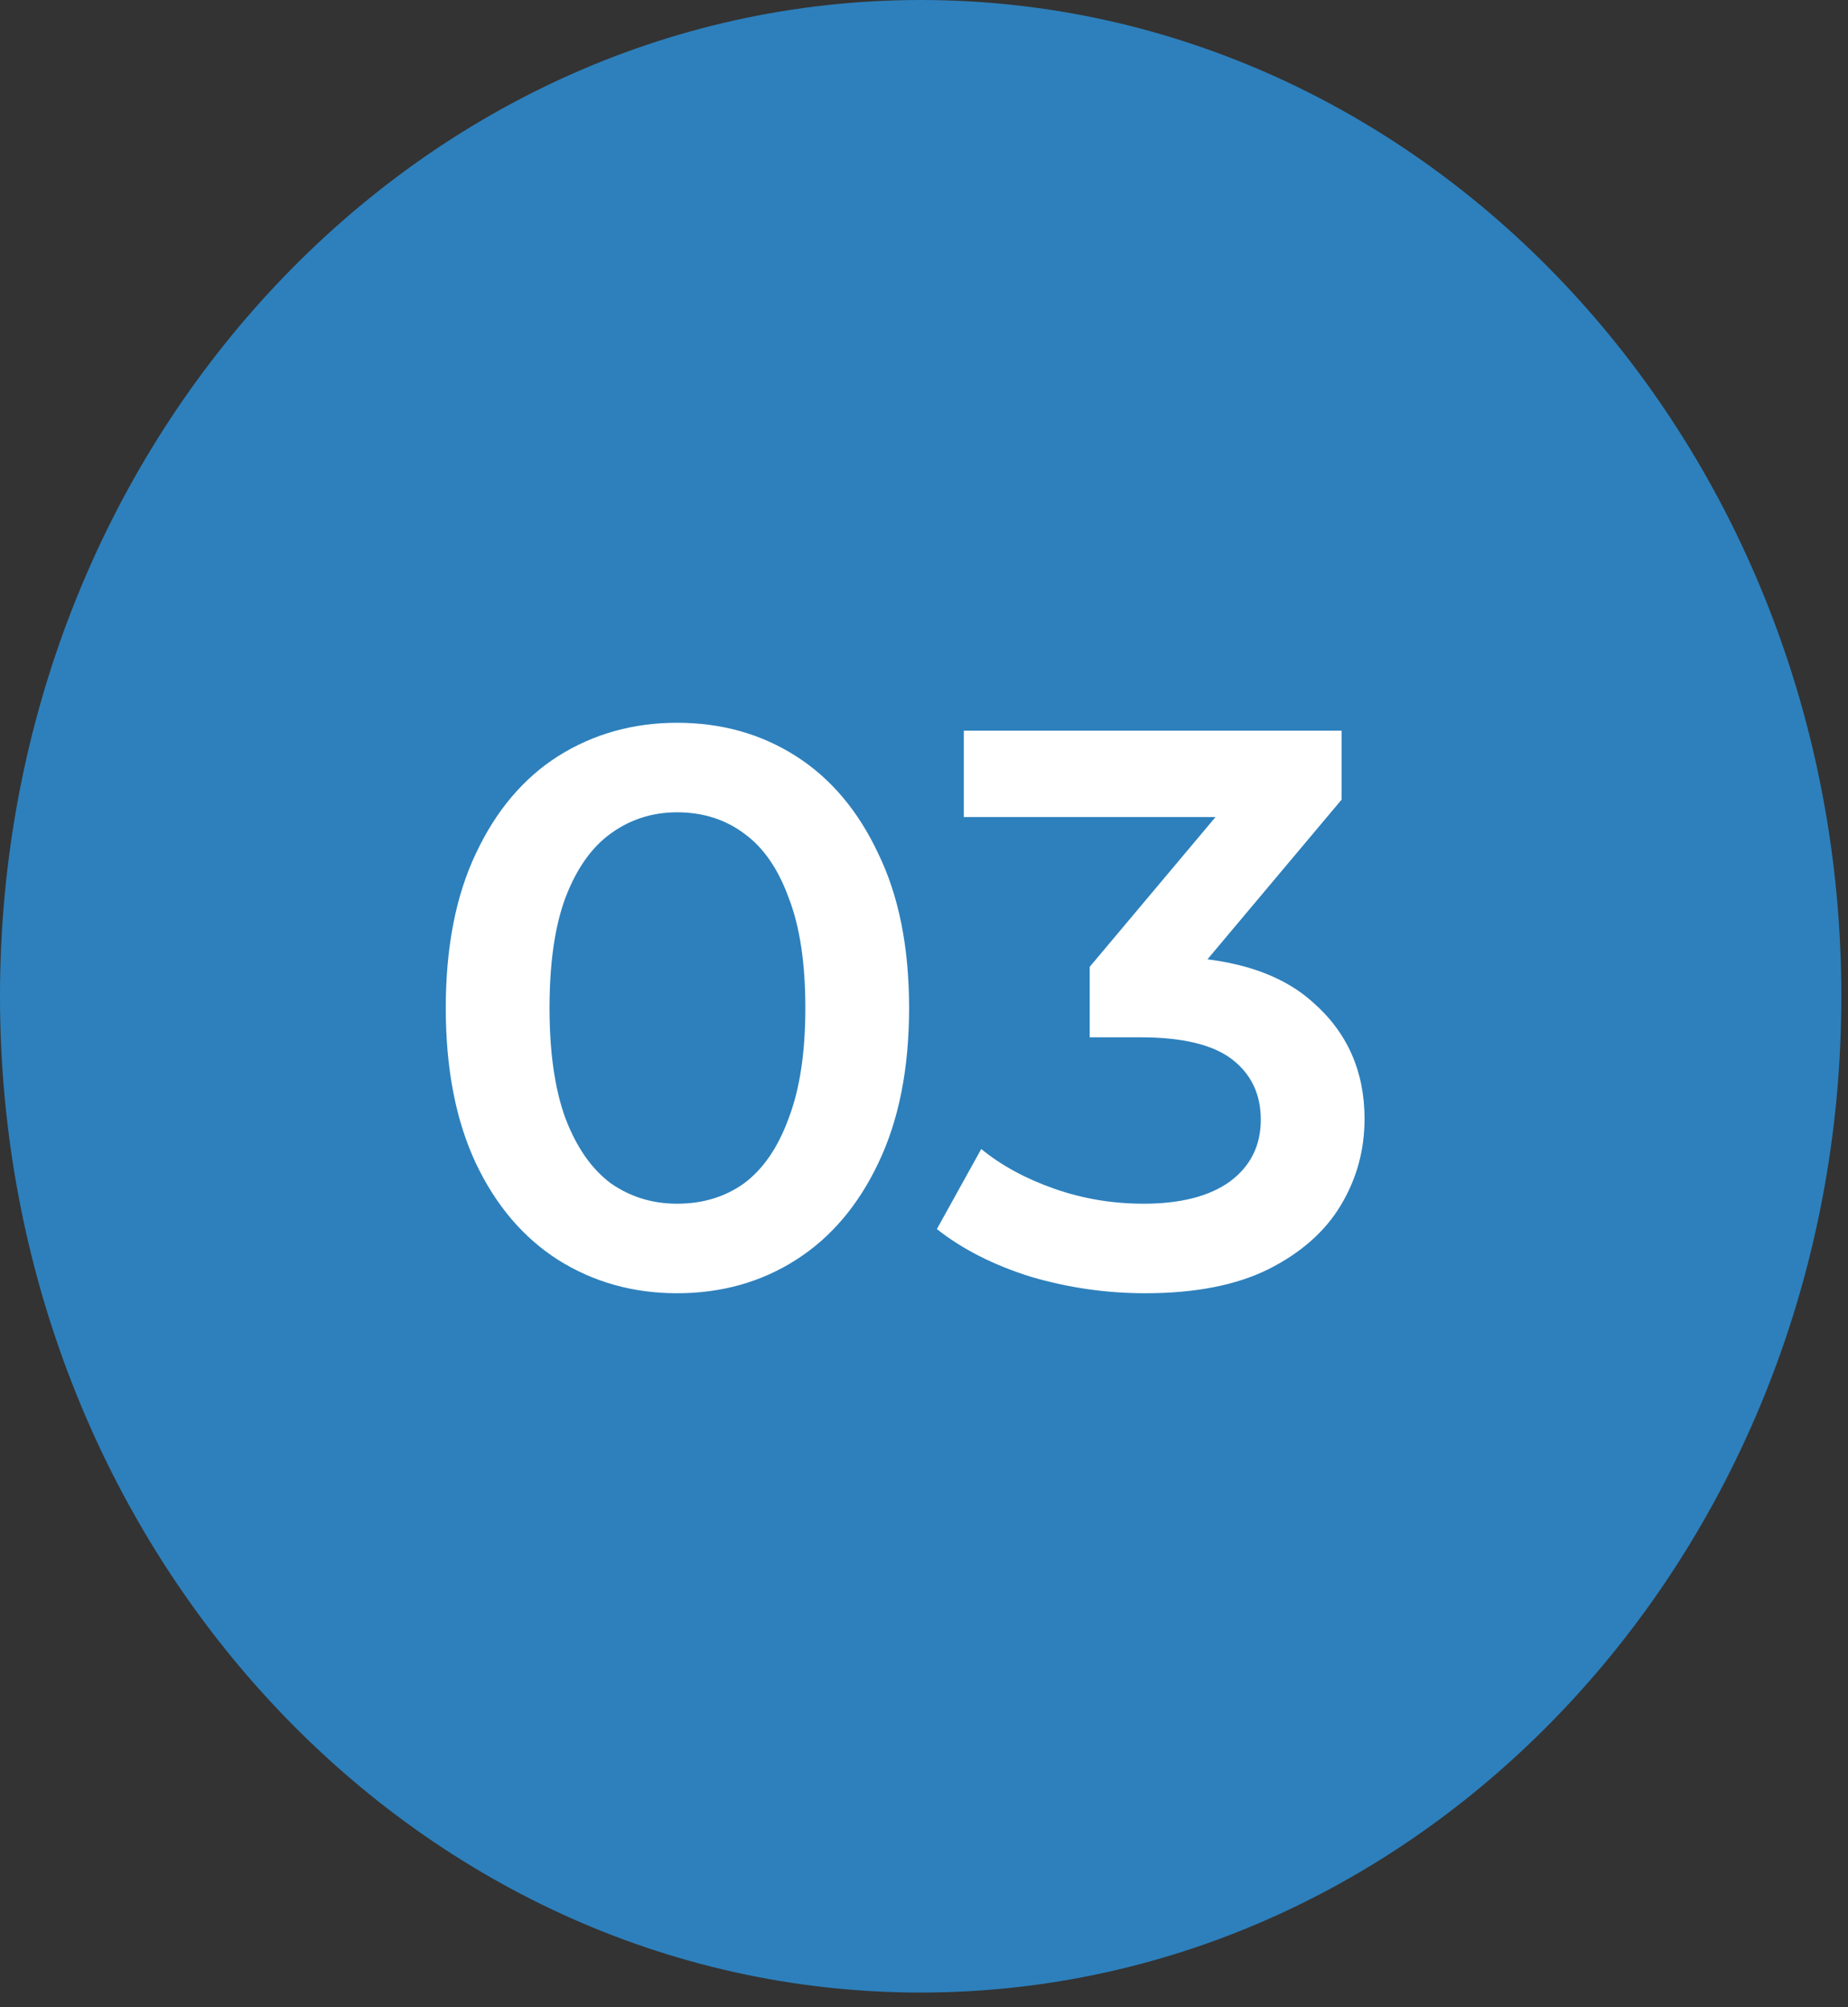 <svg width="105" height="114" viewBox="0 0 105 114" fill="none" xmlns="http://www.w3.org/2000/svg">
<rect x="0" y="0" width="105" height="114" fill="#333333" stroke="none"/>
<path d="M52.311 113.167C81.202 113.167 104.622 87.834 104.622 56.584C104.622 25.333 81.202 0 52.311 0C23.421 0 0 25.333 0 56.584C0 87.834 23.421 113.167 52.311 113.167Z" fill="#2D80BC"/>
<path d="M38.468 73.45C35.978 73.45 33.728 72.82 31.718 71.56C29.738 70.3 28.178 68.47 27.038 66.07C25.898 63.64 25.328 60.7 25.328 57.25C25.328 53.8 25.898 50.875 27.038 48.475C28.178 46.045 29.738 44.2 31.718 42.94C33.728 41.68 35.978 41.05 38.468 41.05C40.988 41.05 43.238 41.68 45.218 42.94C47.198 44.2 48.758 46.045 49.898 48.475C51.068 50.875 51.653 53.8 51.653 57.25C51.653 60.7 51.068 63.64 49.898 66.07C48.758 68.47 47.198 70.3 45.218 71.56C43.238 72.82 40.988 73.45 38.468 73.45ZM38.468 68.365C39.938 68.365 41.213 67.975 42.293 67.195C43.373 66.385 44.213 65.155 44.813 63.505C45.443 61.855 45.758 59.77 45.758 57.25C45.758 54.7 45.443 52.615 44.813 50.995C44.213 49.345 43.373 48.13 42.293 47.35C41.213 46.54 39.938 46.135 38.468 46.135C37.058 46.135 35.798 46.54 34.688 47.35C33.608 48.13 32.753 49.345 32.123 50.995C31.523 52.615 31.223 54.7 31.223 57.25C31.223 59.77 31.523 61.855 32.123 63.505C32.753 65.155 33.608 66.385 34.688 67.195C35.798 67.975 37.058 68.365 38.468 68.365ZM65.067 73.45C62.846 73.45 60.672 73.135 58.541 72.505C56.441 71.845 54.672 70.945 53.231 69.805L55.752 65.26C56.892 66.19 58.272 66.94 59.892 67.51C61.511 68.08 63.206 68.365 64.977 68.365C67.076 68.365 68.712 67.945 69.882 67.105C71.052 66.235 71.636 65.065 71.636 63.595C71.636 62.155 71.097 61.015 70.016 60.175C68.936 59.335 67.197 58.915 64.796 58.915H61.916V54.91L70.916 44.2L71.681 46.405H54.761V41.5H76.227V45.415L67.227 56.125L64.166 54.325H65.921C69.791 54.325 72.686 55.195 74.606 56.935C76.556 58.645 77.531 60.85 77.531 63.55C77.531 65.32 77.082 66.955 76.181 68.455C75.281 69.955 73.901 71.17 72.041 72.1C70.212 73 67.886 73.45 65.067 73.45Z" fill="white"/>
</svg>
